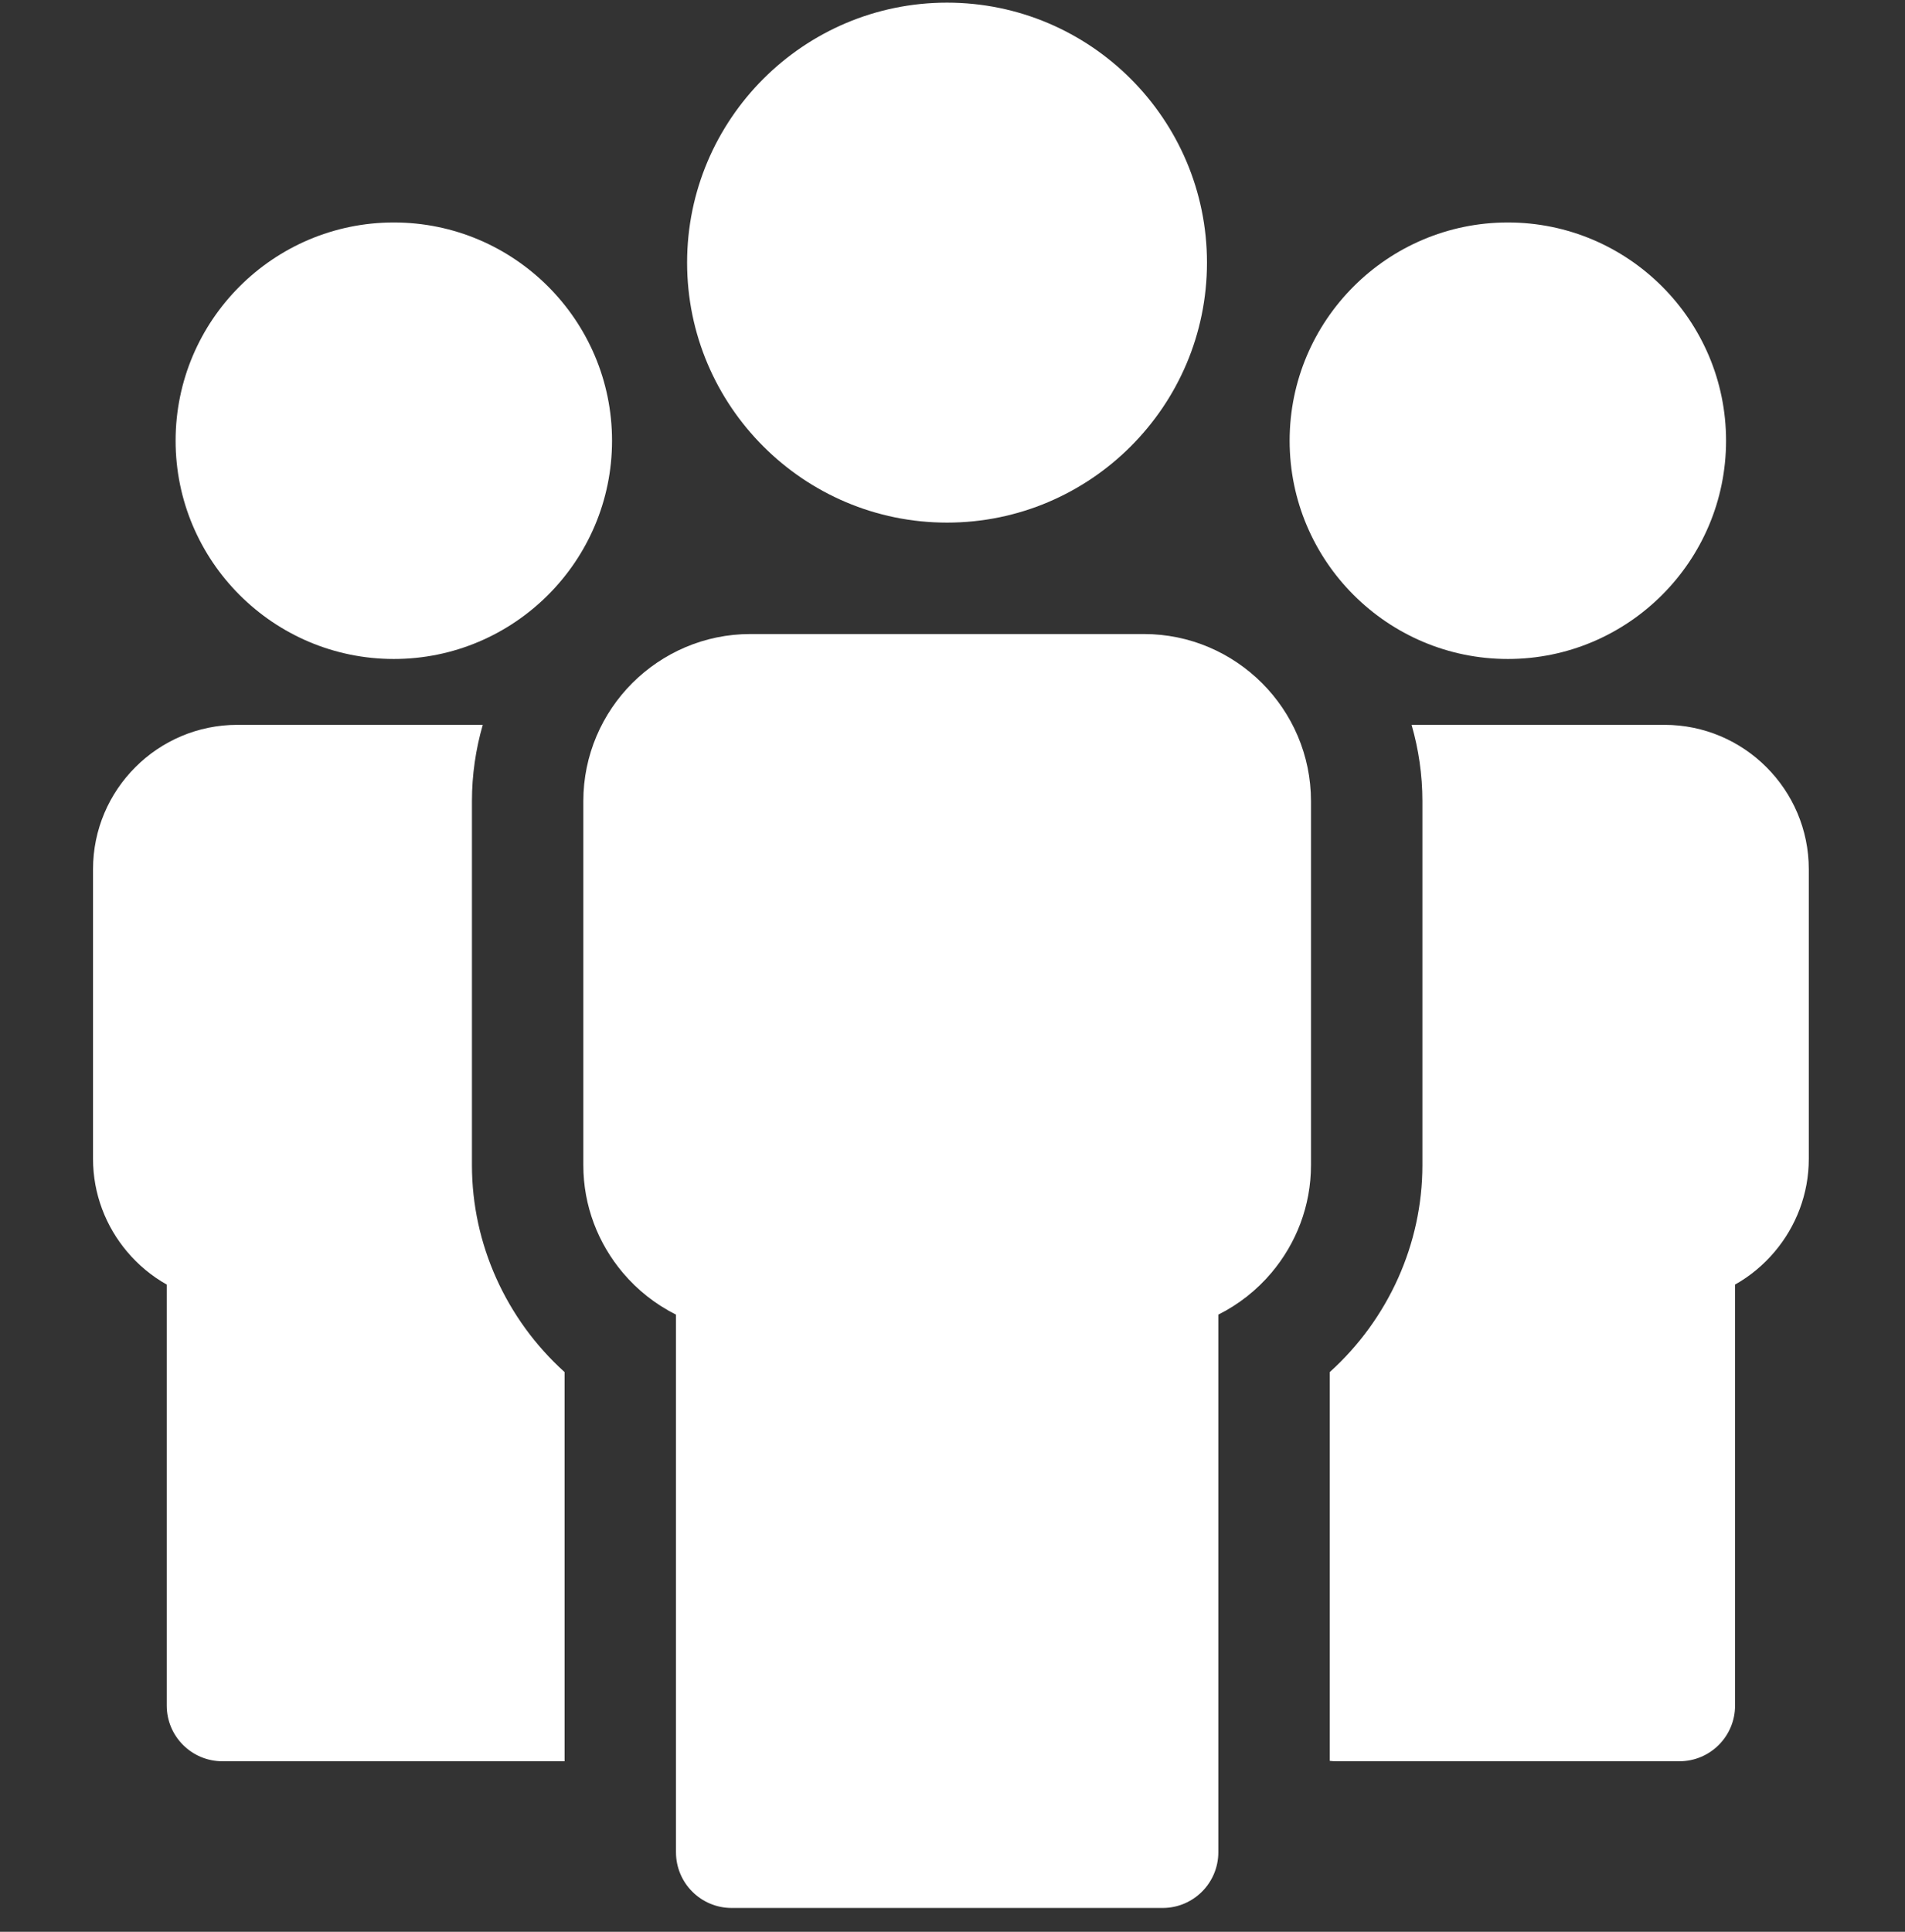 <svg width="72" height="73" viewBox="0 0 72 73" fill="none" xmlns="http://www.w3.org/2000/svg">
<rect x="0" y="0" width="72" height="73" fill="#333333" stroke="none"/>
<g clip-path="url(#clip0_4091_1059)">
<path d="M17.837 44.03V30.276C17.837 29.283 17.98 28.315 18.246 27.391H8.971C7.467 27.391 6.103 28.003 5.116 28.991C4.128 29.978 3.516 31.343 3.516 32.846V43.791C3.516 45.123 4.002 46.35 4.807 47.304C5.226 47.8 5.732 48.221 6.302 48.543V64.451C6.302 65.614 7.245 66.556 8.407 66.556H21.339V51.85C19.128 49.854 17.837 47.011 17.837 44.03Z" fill="white"/>
<path d="M14.884 24.902C19.432 24.902 23.132 21.202 23.132 16.654C23.132 12.106 19.432 8.407 14.884 8.407C10.336 8.407 6.637 12.106 6.637 16.654C6.637 21.202 10.336 24.902 14.884 24.902Z" fill="white"/>
<path d="M43.233 23.959H28.362C26.622 23.959 25.043 24.669 23.899 25.812C22.756 26.955 22.047 28.535 22.047 30.276V44.03C22.047 45.572 22.609 46.993 23.541 48.096C24.093 48.751 24.776 49.292 25.549 49.678V69.994C25.549 71.157 26.491 72.1 27.654 72.1H43.941C45.104 72.1 46.047 71.157 46.047 69.994V49.678C46.82 49.292 47.503 48.751 48.055 48.096C48.986 46.993 49.549 45.573 49.549 44.03V30.276C49.549 28.535 48.84 26.955 47.697 25.812C46.553 24.669 44.974 23.959 43.233 23.959Z" fill="white"/>
<path d="M35.793 19.749C41.211 19.749 45.618 15.342 45.618 9.925C45.618 4.507 41.211 0.1 35.793 0.1C30.376 0.1 25.969 4.507 25.969 9.925C25.969 15.342 30.376 19.749 35.793 19.749Z" fill="white"/>
<path d="M66.764 28.991C65.776 28.003 64.412 27.391 62.908 27.391H53.351C53.617 28.315 53.76 29.283 53.76 30.276V44.03C53.76 47.01 52.469 49.854 50.258 51.85V66.541C50.341 66.551 50.426 66.556 50.512 66.556H63.472C64.635 66.556 65.577 65.614 65.577 64.451V48.543C66.147 48.222 66.653 47.8 67.072 47.304C67.878 46.35 68.364 45.123 68.364 43.791V32.846C68.364 31.343 67.751 29.978 66.764 28.991Z" fill="white"/>
<path d="M56.99 24.902C61.537 24.902 65.237 21.202 65.237 16.654C65.237 12.106 61.537 8.407 56.99 8.407C52.442 8.407 48.742 12.106 48.742 16.654C48.742 21.202 52.442 24.902 56.99 24.902Z" fill="white"/>
</g>
<defs>
<clipPath id="clip0_4091_1059">
<rect width="72" height="72" fill="white" transform="translate(0 0.1)"/>
</clipPath>
</defs>
</svg>
